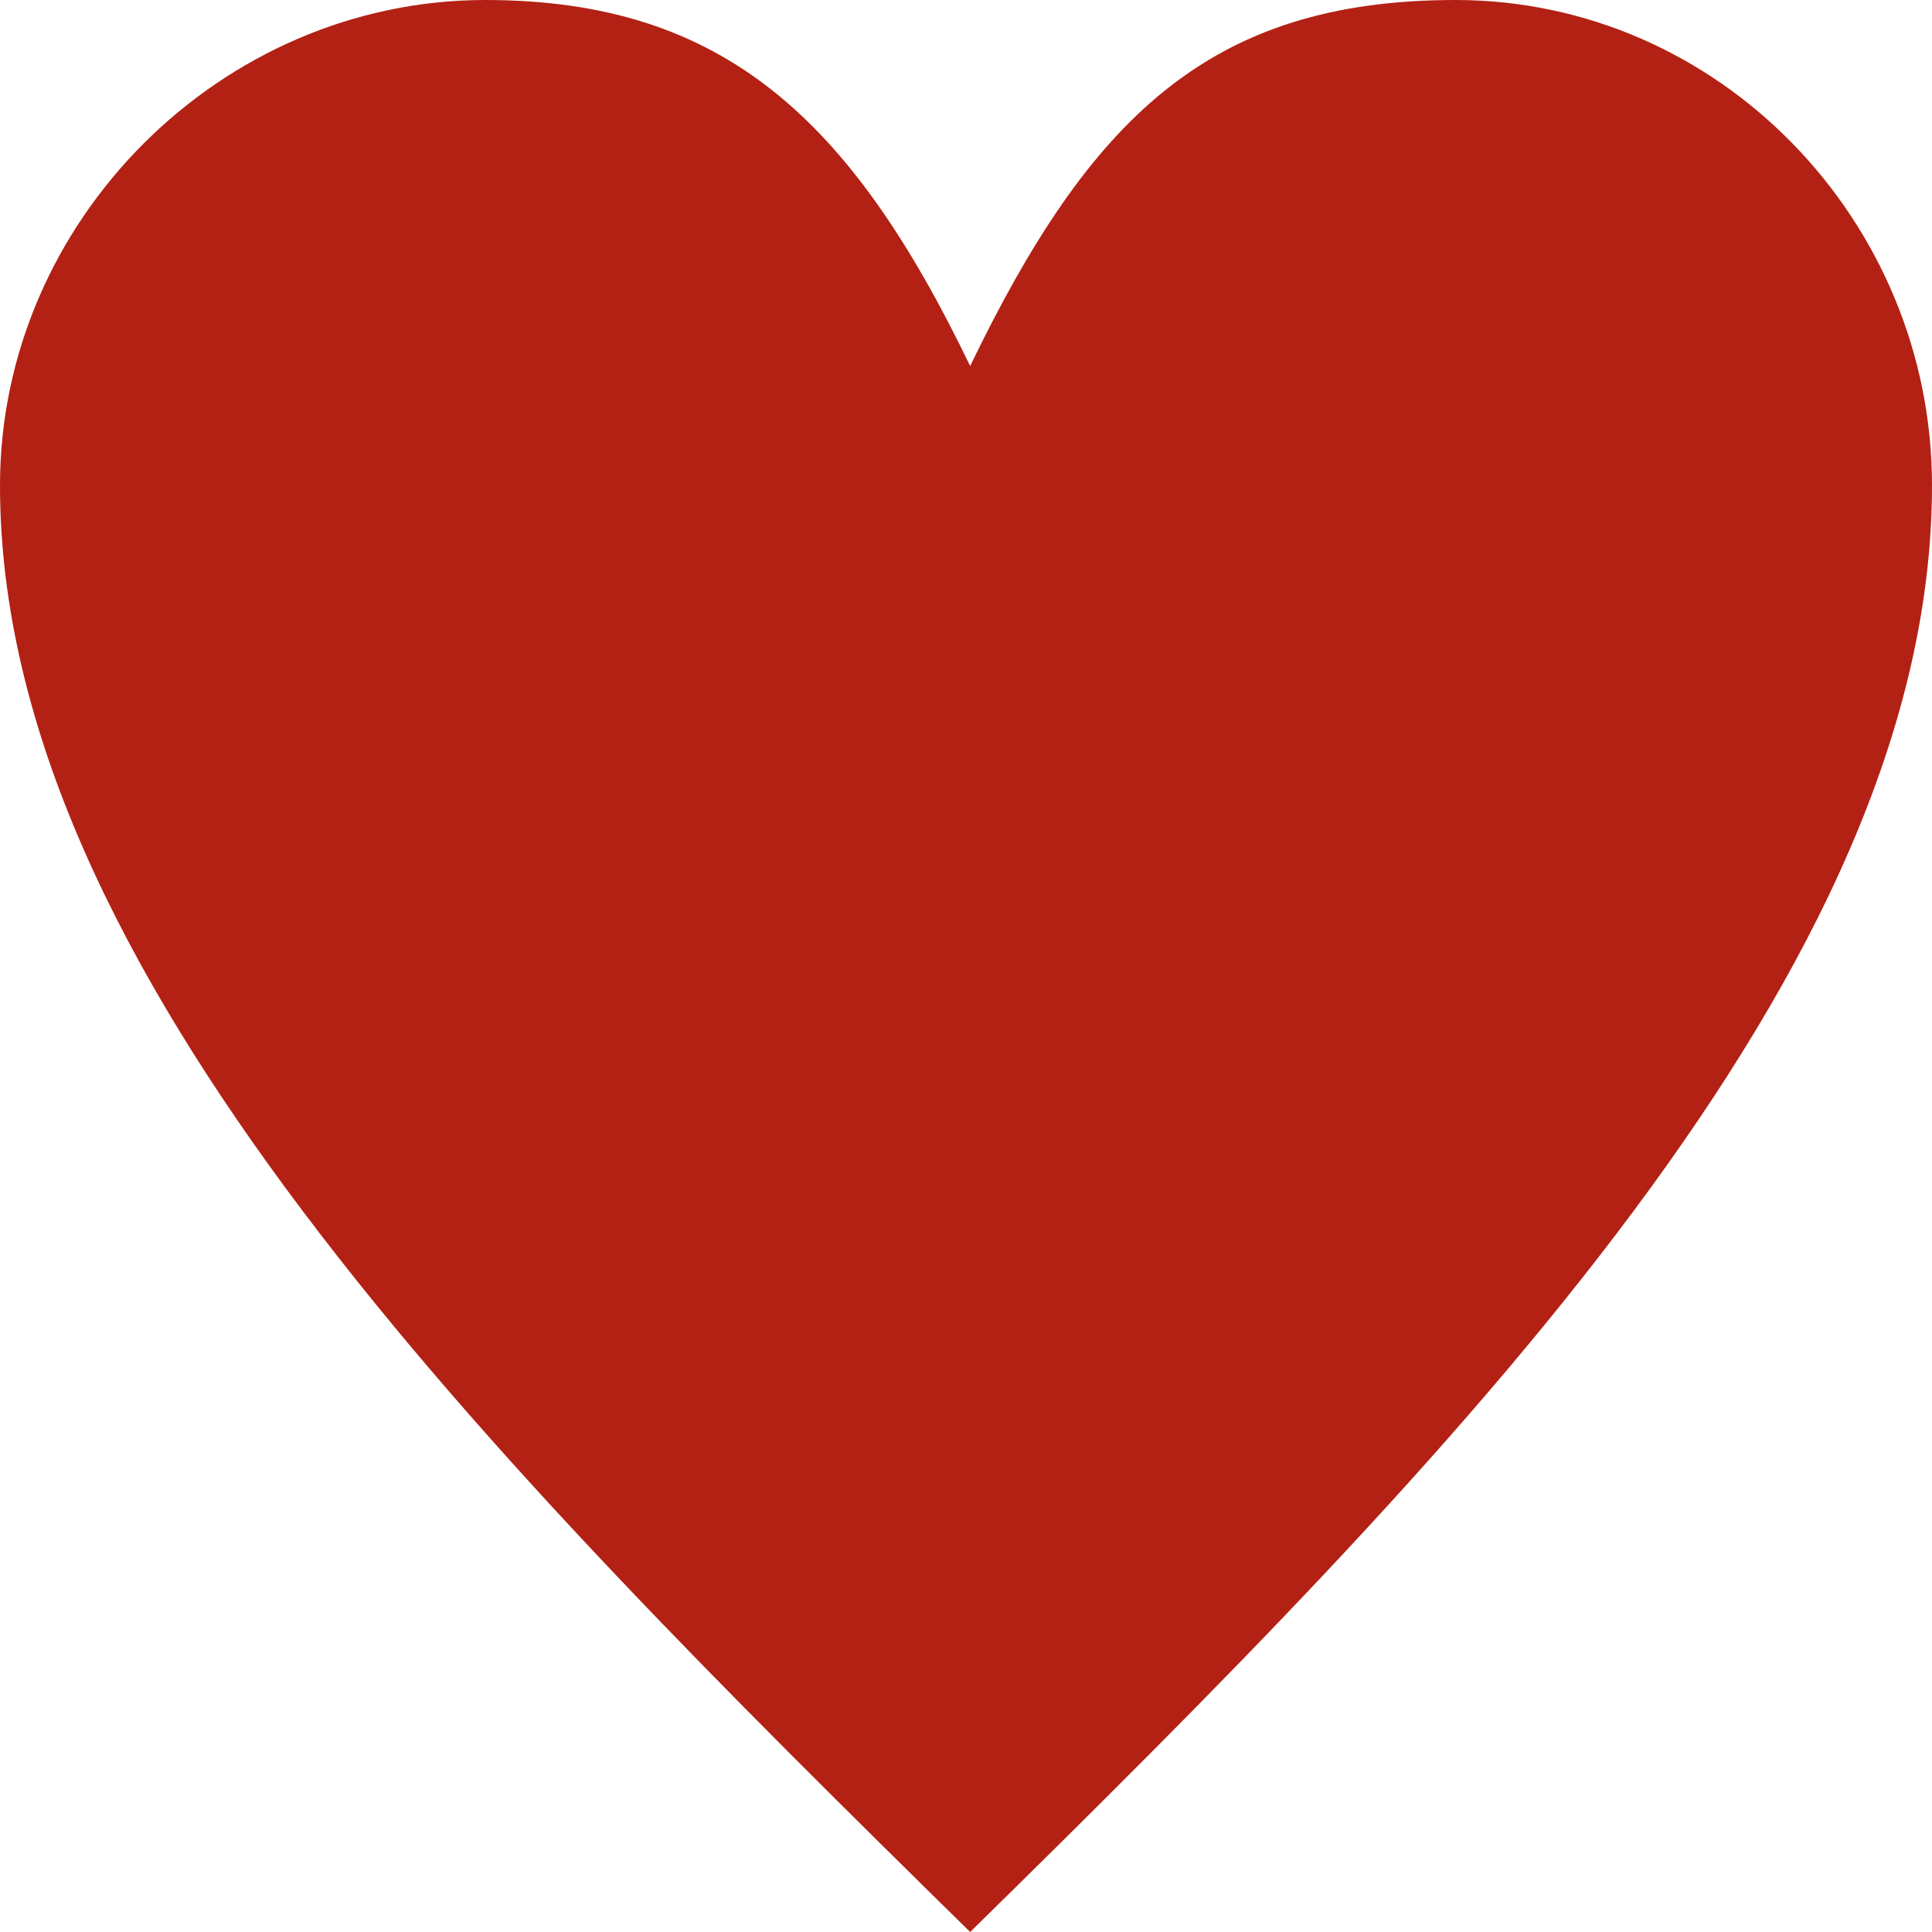 <svg xmlns="http://www.w3.org/2000/svg" viewBox="0 0 512 512"><g id="Ebene_2" data-name="Ebene 2"><g id="Ebene_1-2" data-name="Ebene 1"><path d="M257.1,97C288.7,31.6,320.3,0,385.7,0,455.6,0,512,58.6,512,128.6,512,257.1,385.7,385.7,257.1,512,128.6,385.7,0,257.1,0,128.6,0,58.6,58.6,0,128.6,0c63.1,0,97,31.6,128.5,97Z" fill="#B32114"/></g></g></svg>
